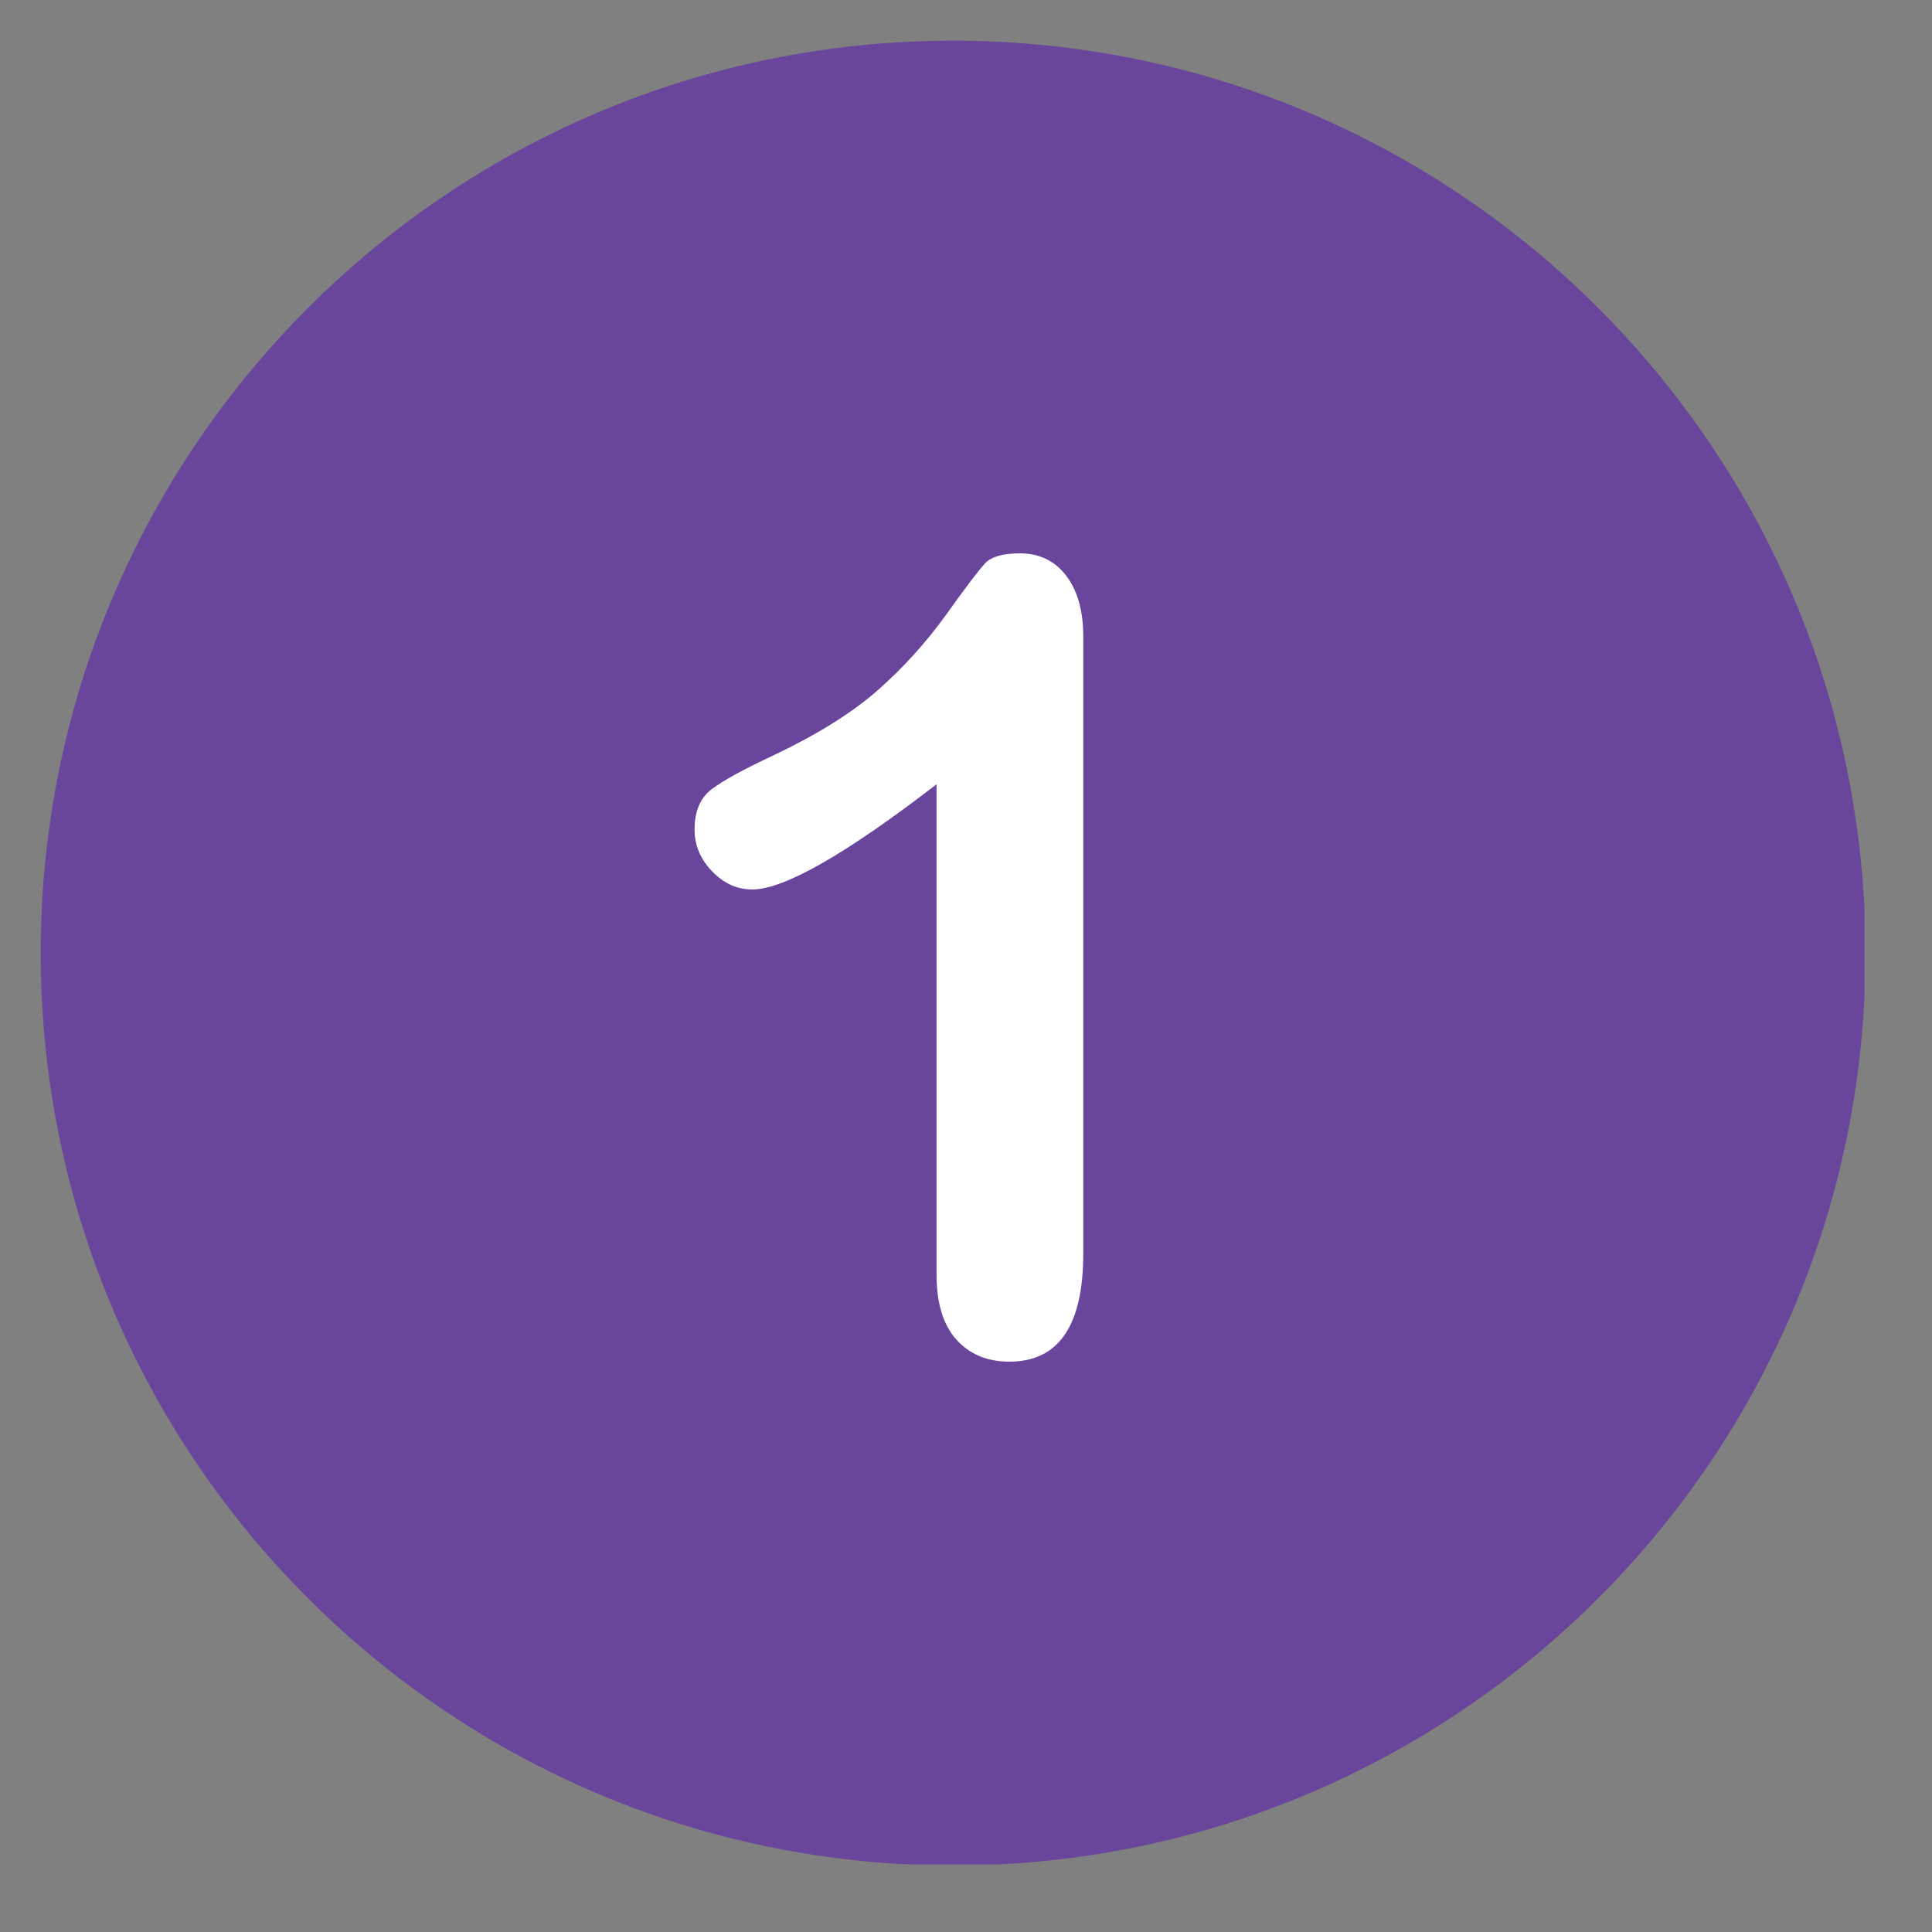 <svg xmlns="http://www.w3.org/2000/svg" xmlns:xlink="http://www.w3.org/1999/xlink" width="500" zoomAndPan="magnify" viewBox="0 0 375 375" height="500" preserveAspectRatio="xMidYMid meet" version="1.0"><rect x="0" y="0" width="375" height="375" fill="#808080" stroke="none"/><defs><clipPath id="79ee549f4e"><path d="M 7.902 7.902 L 361.902 7.902 L 361.902 361.902 L 7.902 361.902 Z M 7.902 7.902 " clip-rule="nonzero"/></clipPath></defs><g clip-path="url(#79ee549f4e)"><path fill="#69459c" d="M 184.996 7.902 C 87.203 7.902 7.902 87.203 7.902 184.996 C 7.902 282.785 87.203 362.09 184.996 362.09 C 282.785 362.09 362.09 282.785 362.09 184.996 C 362.09 87.203 282.785 7.902 184.996 7.902 Z M 184.996 7.902 " fill-opacity="1" fill-rule="nonzero"/></g><path fill="#ffffff" d="M 206.906 111.688 C 204.695 108.832 201.699 107.402 197.984 107.402 C 194.703 107.402 192.488 108.047 191.277 109.262 C 190.062 110.547 187.562 113.828 183.637 119.324 C 179.711 124.75 175.285 129.676 170.219 134.102 C 165.152 138.527 158.441 142.664 150.02 146.664 C 144.379 149.305 140.453 151.445 138.168 153.16 C 135.957 154.801 134.812 157.441 134.812 161.012 C 134.812 164.078 135.957 166.793 138.242 169.148 C 140.523 171.504 143.094 172.645 146.02 172.645 C 152.16 172.645 164.078 165.863 181.781 152.23 L 181.781 247.379 C 181.781 252.949 183.066 257.16 185.637 260.016 C 188.207 262.871 191.633 264.297 195.914 264.297 C 205.48 264.297 210.262 257.301 210.262 243.312 L 210.262 123.535 C 210.262 118.539 209.121 114.543 206.906 111.688 " fill-opacity="1" fill-rule="nonzero"/></svg>